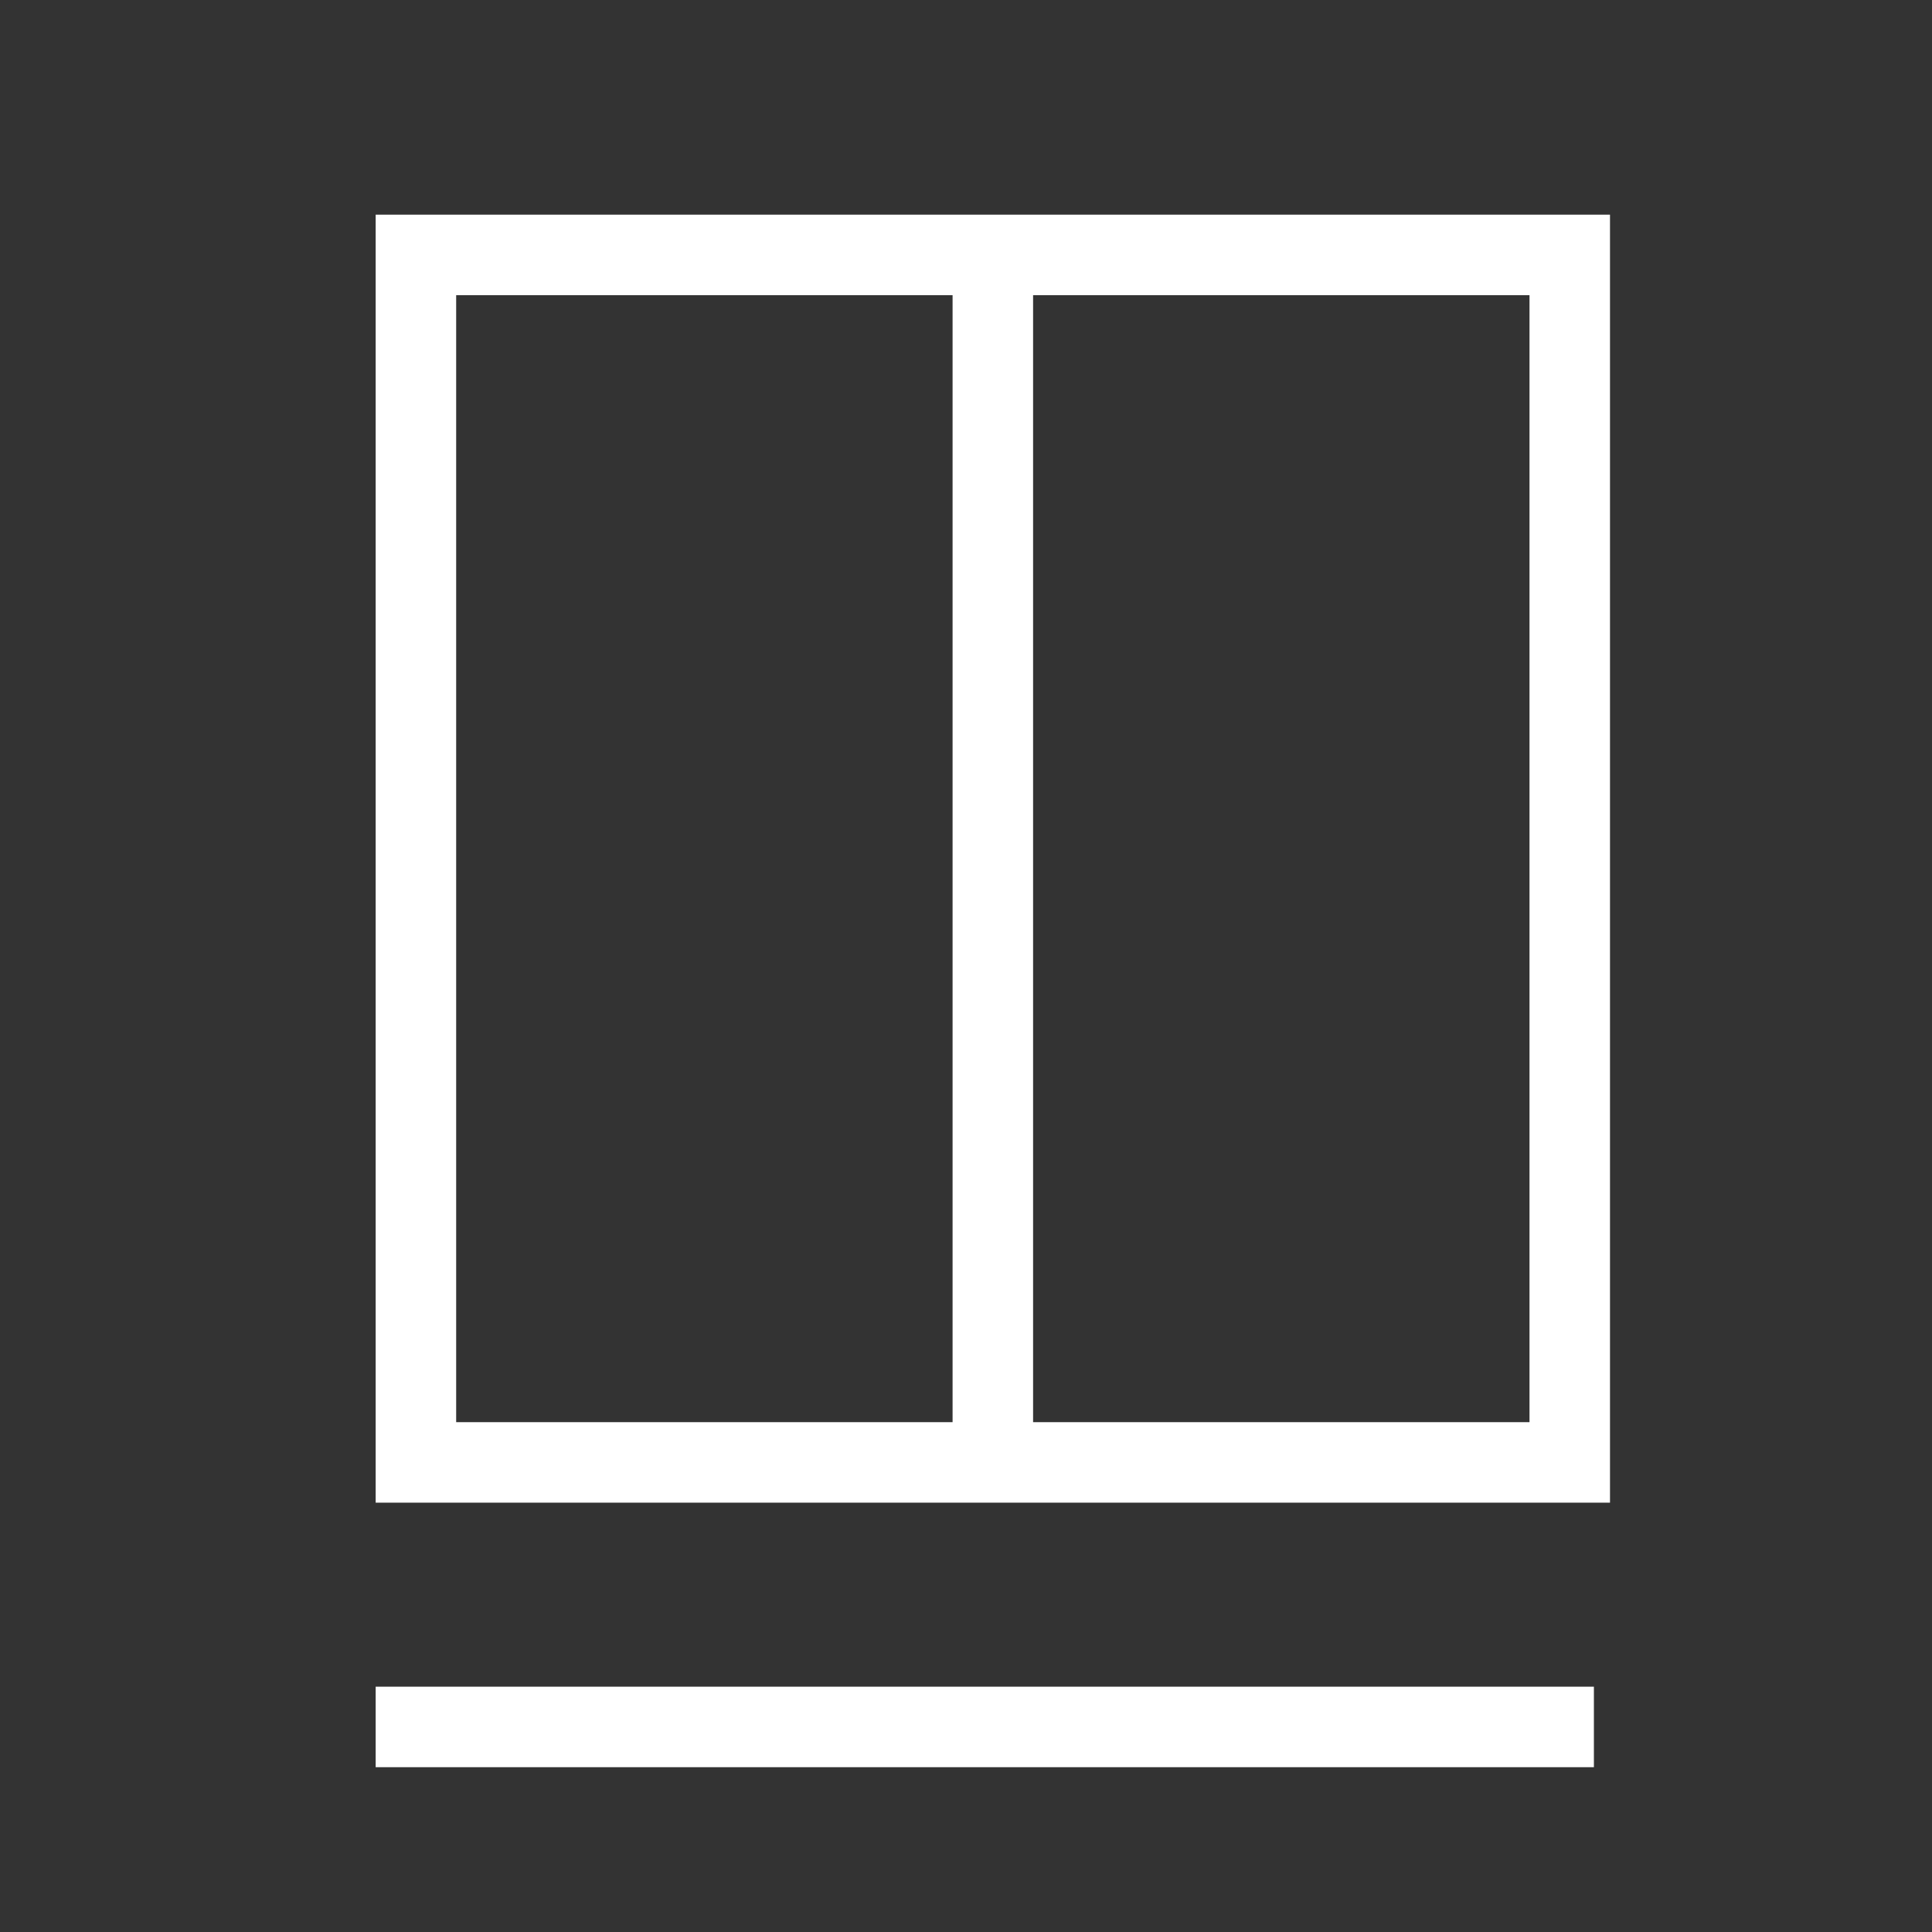 <?xml version="1.0" encoding="UTF-8"?>
<svg xmlns="http://www.w3.org/2000/svg" xmlns:xlink="http://www.w3.org/1999/xlink" width="36" height="36" viewBox="0 0 36 36">
  <rect x="0" y="0" width="36" height="36" fill="#333333" stroke="none"/>
  <defs>
    <clipPath id="clip-path">
      <rect id="Rectangle_23078" data-name="Rectangle 23078" width="36" height="36" transform="translate(1037 1539)" fill="#fff" stroke="#707070" stroke-width="1"></rect>
    </clipPath>
  </defs>
  <g id="Mask_Group_25574" data-name="Mask Group 25574" transform="translate(-1037 -1539)" clip-path="url(#clip-path)">
    <g id="Group_62041" data-name="Group 62041" transform="translate(0.5 0.962)">
      <path id="Path_107716" data-name="Path 107716" d="M29.5,335.411H6.5v-24h23ZM8,333.911H28v-21H8Z" transform="translate(1037 1230.627)" fill="#fff"></path>
      <rect id="Rectangle_23076" data-name="Rectangle 23076" width="22.7" height="1.5" transform="translate(1043.5 1569.467)" fill="#fff"></rect>
      <rect id="Rectangle_23077" data-name="Rectangle 23077" width="1.5" height="22.37" transform="translate(1054.25 1543.096)" fill="#fff"></rect>
    </g>
  </g>
</svg>

